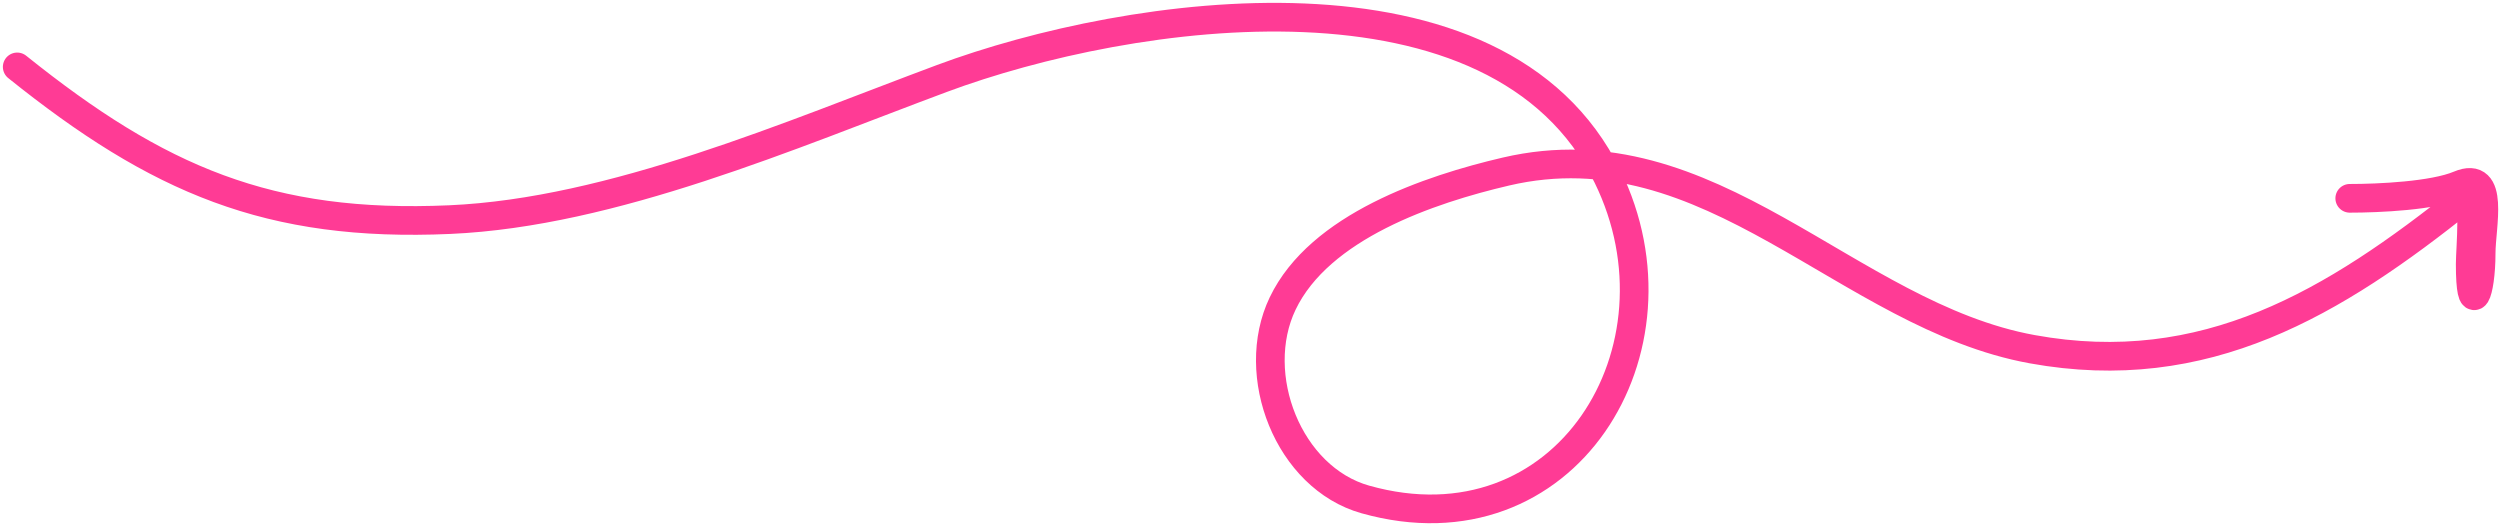 <?xml version="1.0" encoding="UTF-8"?> <svg xmlns="http://www.w3.org/2000/svg" width="436" height="92" viewBox="0 0 436 92" fill="none"><path d="M3 11.668C27.551 31.363 46.942 39.7 78.439 38.3C106.882 37.036 137.821 23.528 164.275 13.684C197.028 1.497 261.319 -8.028 280.351 30.767C295.128 60.889 272.979 96.91 238.122 87.107C224.684 83.328 217.74 65.388 223.692 52.942C230.121 39.499 249.34 33.019 262.632 29.918C298.328 21.589 322.109 55.027 354.41 60.9C384.588 66.386 406.997 52.868 429.849 34.586C431.806 33.02 430.804 43.44 430.804 46.045C430.804 55.599 432.714 51.359 432.714 44.136C432.714 39.49 435.161 29.613 428.894 32.252C424.373 34.156 414.869 34.587 409.795 34.587" stroke="#FF3B95" stroke-width="5" stroke-linecap="round"></path></svg> 